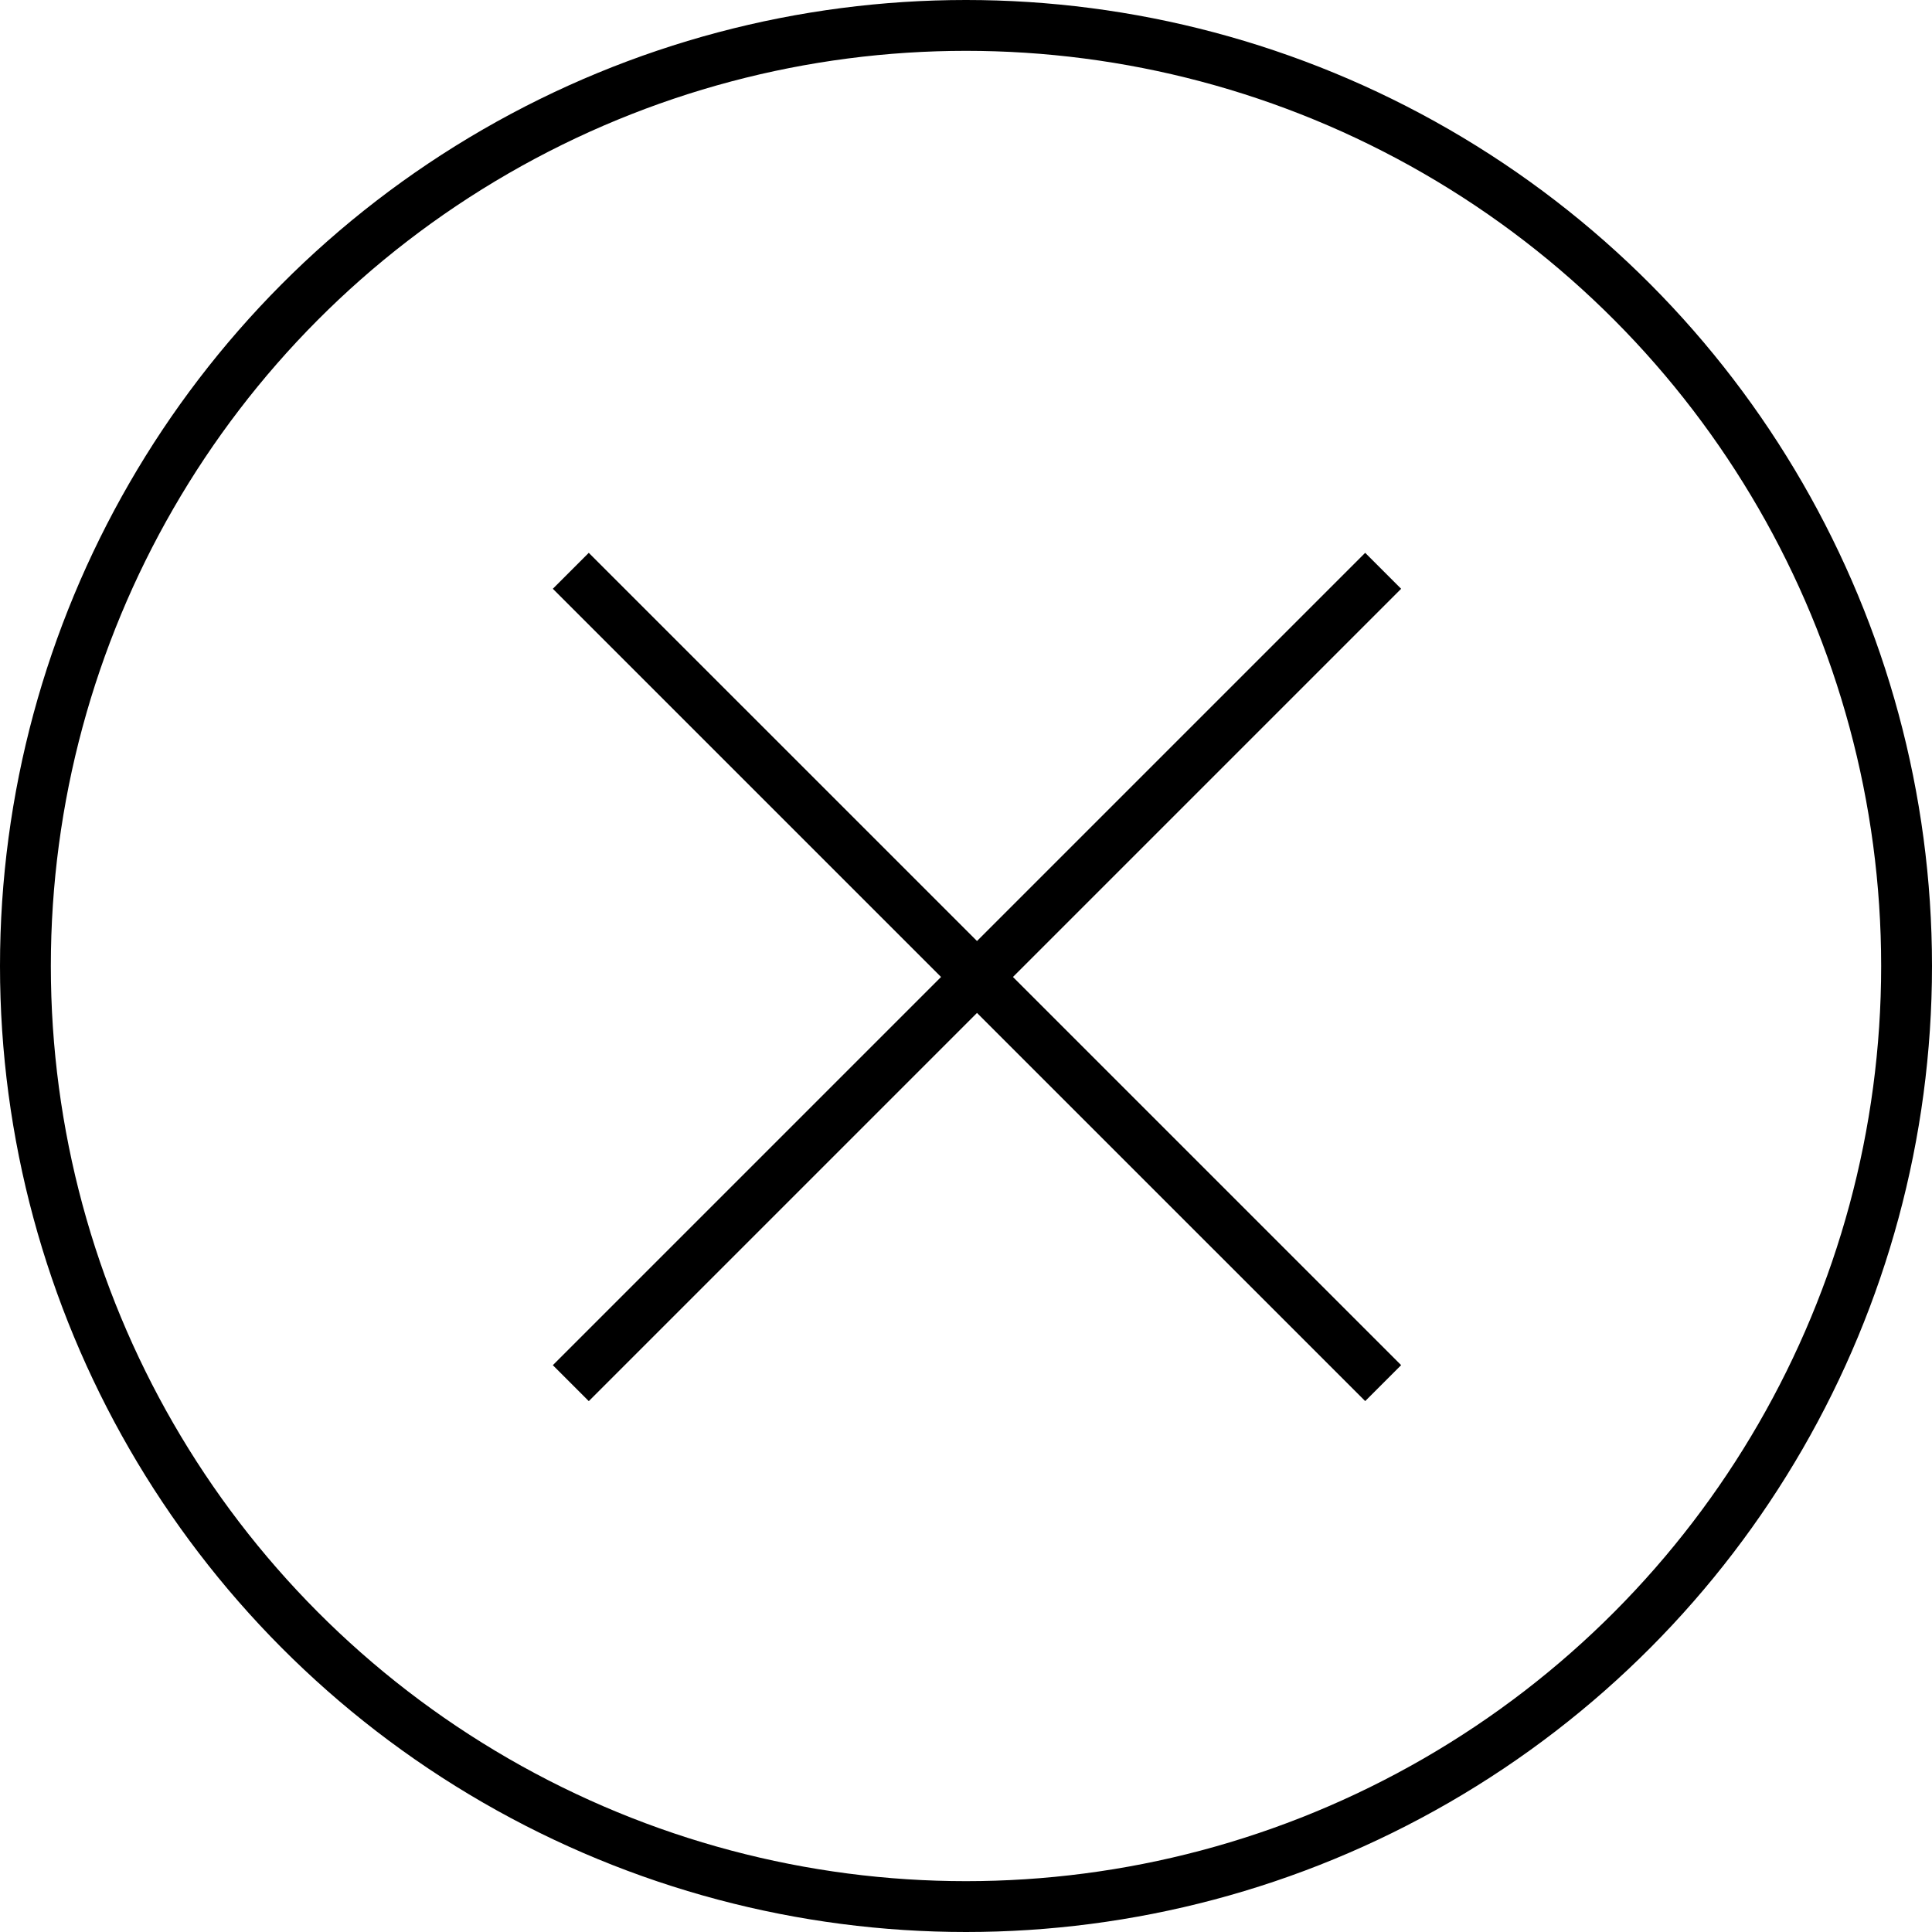 <svg width="38" height="38" viewBox="0 0 38 38" fill="none" xmlns="http://www.w3.org/2000/svg">
<circle cx="19" cy="19" r="18.5" stroke="black"/>
<path d="M11.227 11.227L27.205 27.204" stroke="black"/>
<path d="M11.227 27.205L27.205 11.227" stroke="black"/>
</svg>
